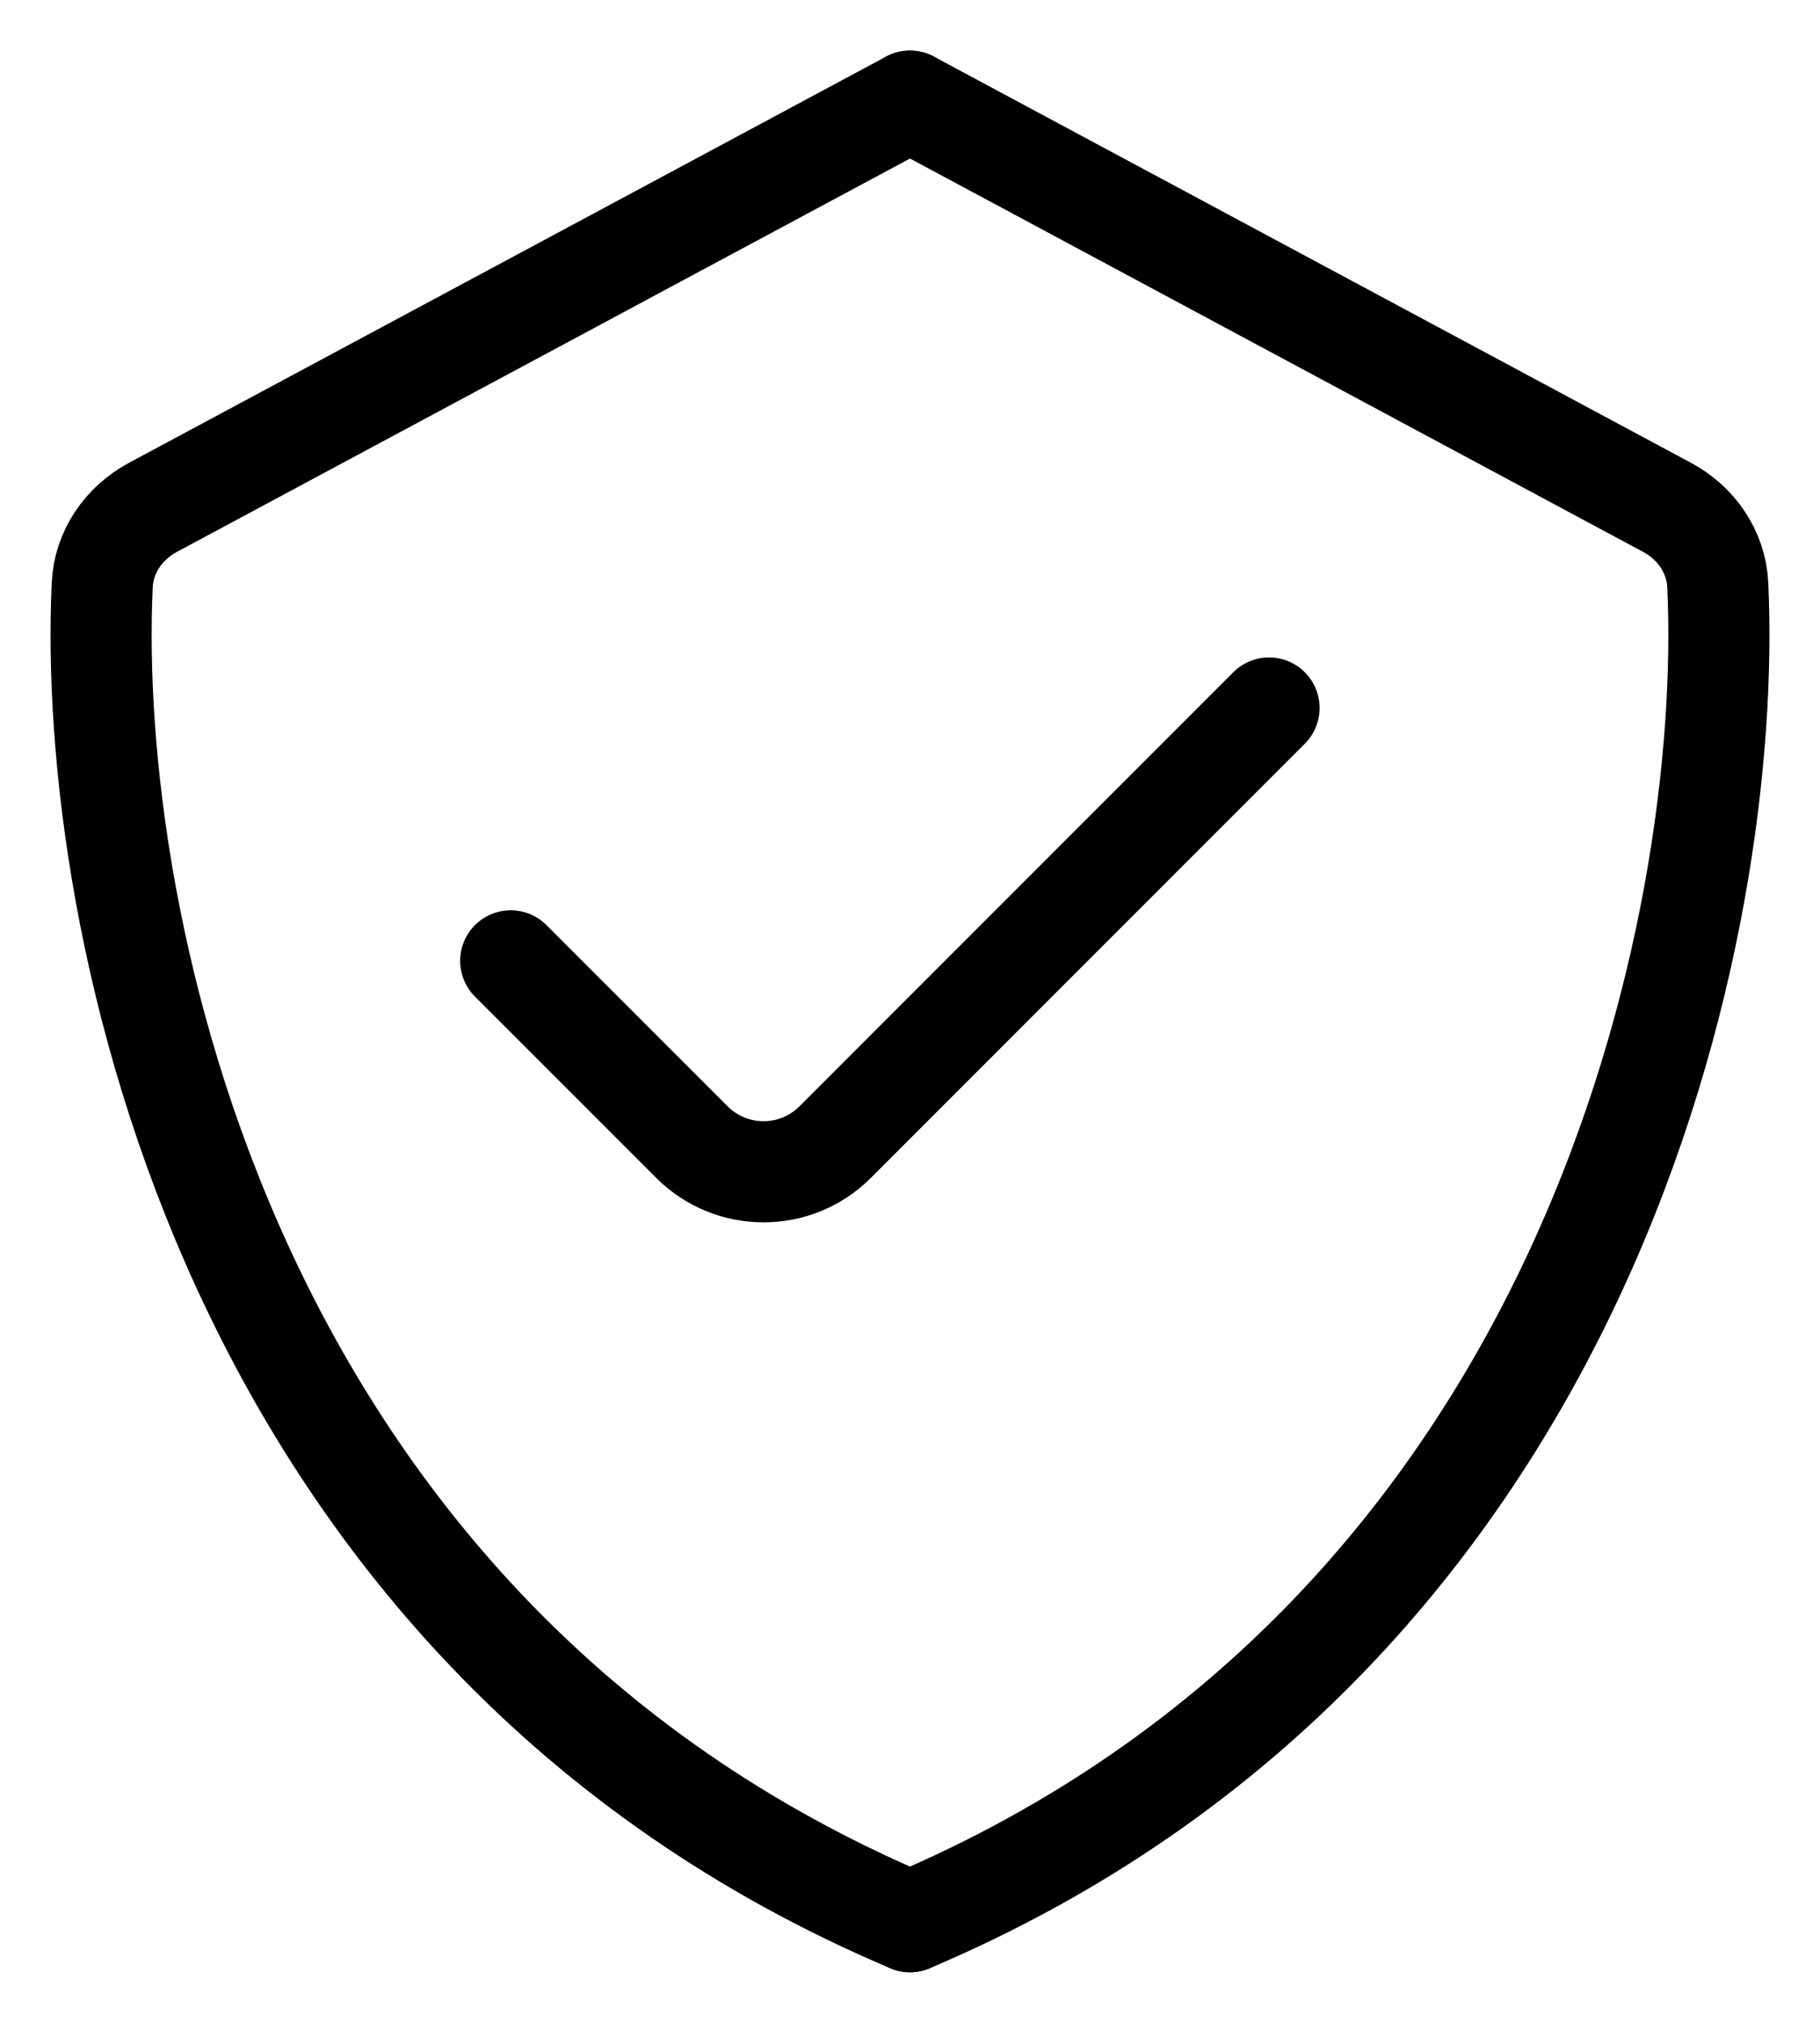 <svg width="18" height="20" viewBox="0 0 18 20" fill="none" xmlns="http://www.w3.org/2000/svg">
<path d="M9 1L1.515 5.015C1.224 5.17 1.026 5.456 1.011 5.785C0.858 9.076 2.23 16.131 9 19" stroke="black" stroke-linecap="round" stroke-linejoin="round"/>
<path d="M9 1L16.485 5.015C16.776 5.17 16.974 5.456 16.989 5.785C17.142 9.076 15.77 16.131 9 19" stroke="black" stroke-linecap="round" stroke-linejoin="round"/>
<path d="M5.051 9.5L6.844 11.293C7.235 11.683 7.868 11.683 8.259 11.293L12.551 7" stroke="black" stroke-linecap="round" stroke-linejoin="round"/>
</svg>
